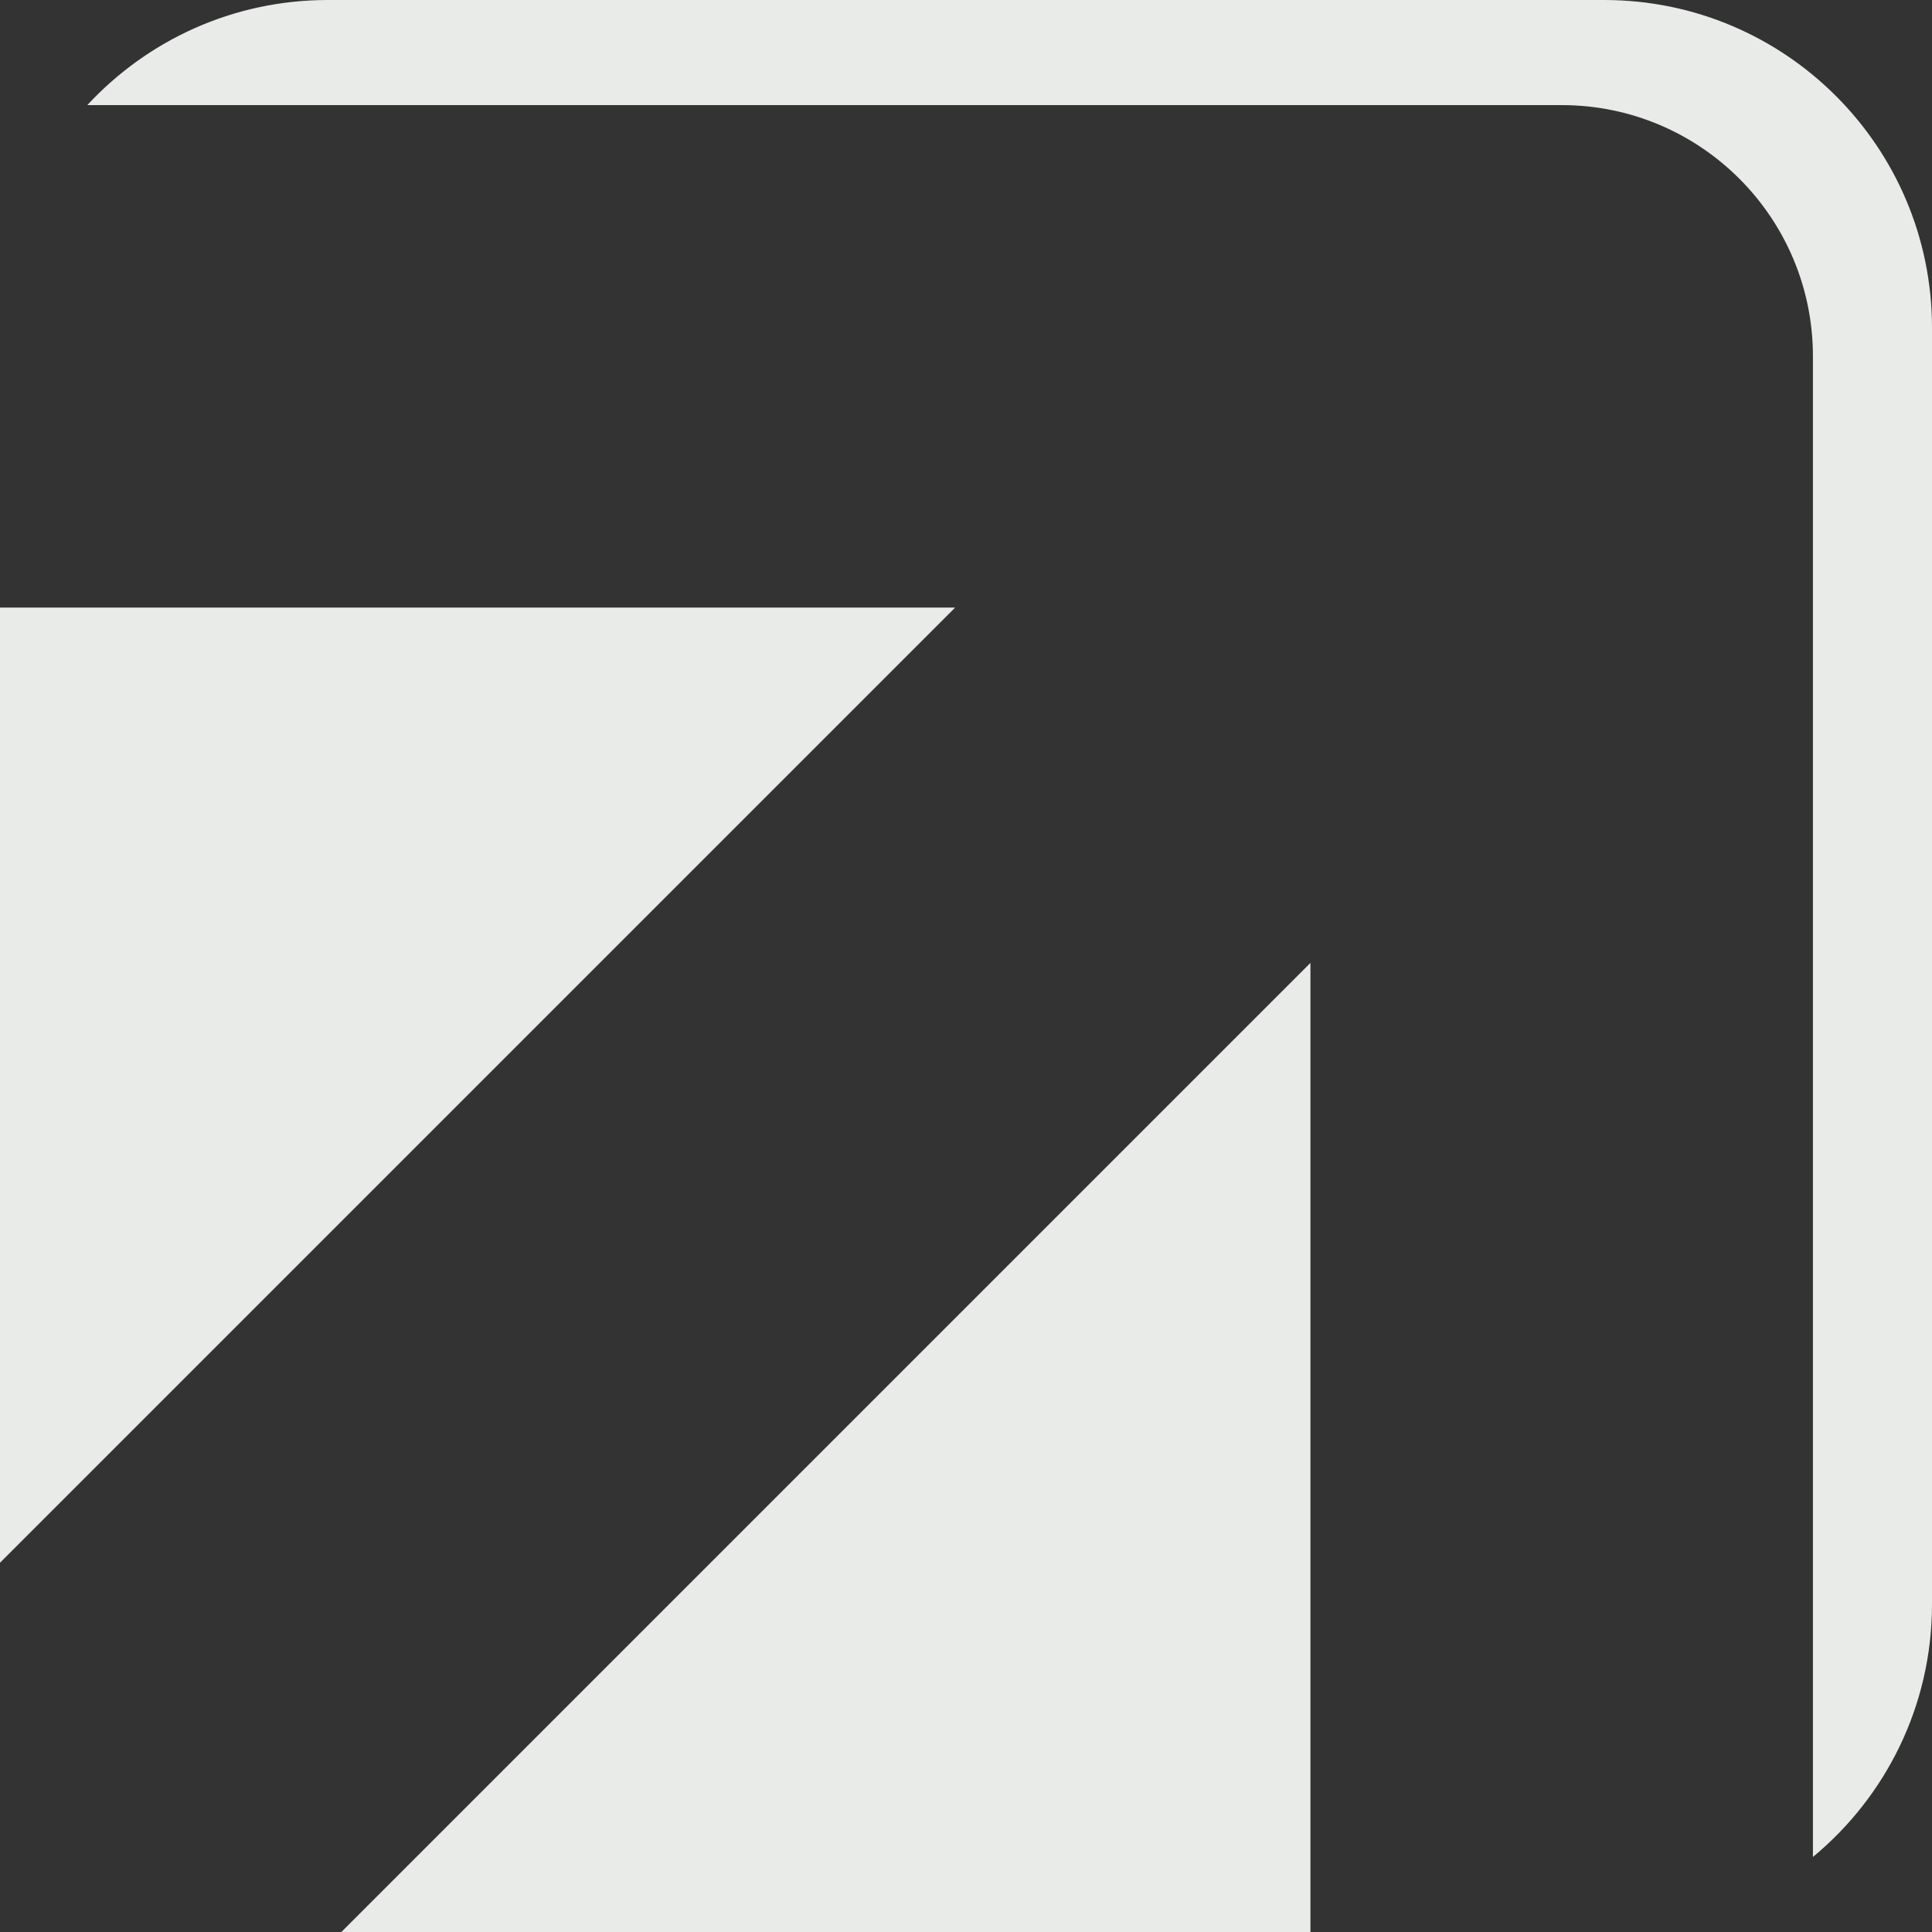 <svg width="92" height="92" viewBox="0 0 92 92" fill="none" xmlns="http://www.w3.org/2000/svg">
<rect x="0" y="0" width="92" height="92" fill="#333333" stroke="none"/>
<path fill-rule="evenodd" clip-rule="evenodd" d="M4.157 5.005L74.366 5.005C80.973 5.005 86.33 10.361 86.33 16.969V88.426C89.793 85.562 92 81.233 92 76.388V15.612C92 6.99 85.01 0 76.388 0H15.612C11.085 0 7.008 1.927 4.157 5.005ZM62.402 92L62.402 45.853L16.255 92H62.402ZM0 74.415L45.482 28.933L0 28.933V74.415Z" fill="#E9EBE8"/>
</svg>
